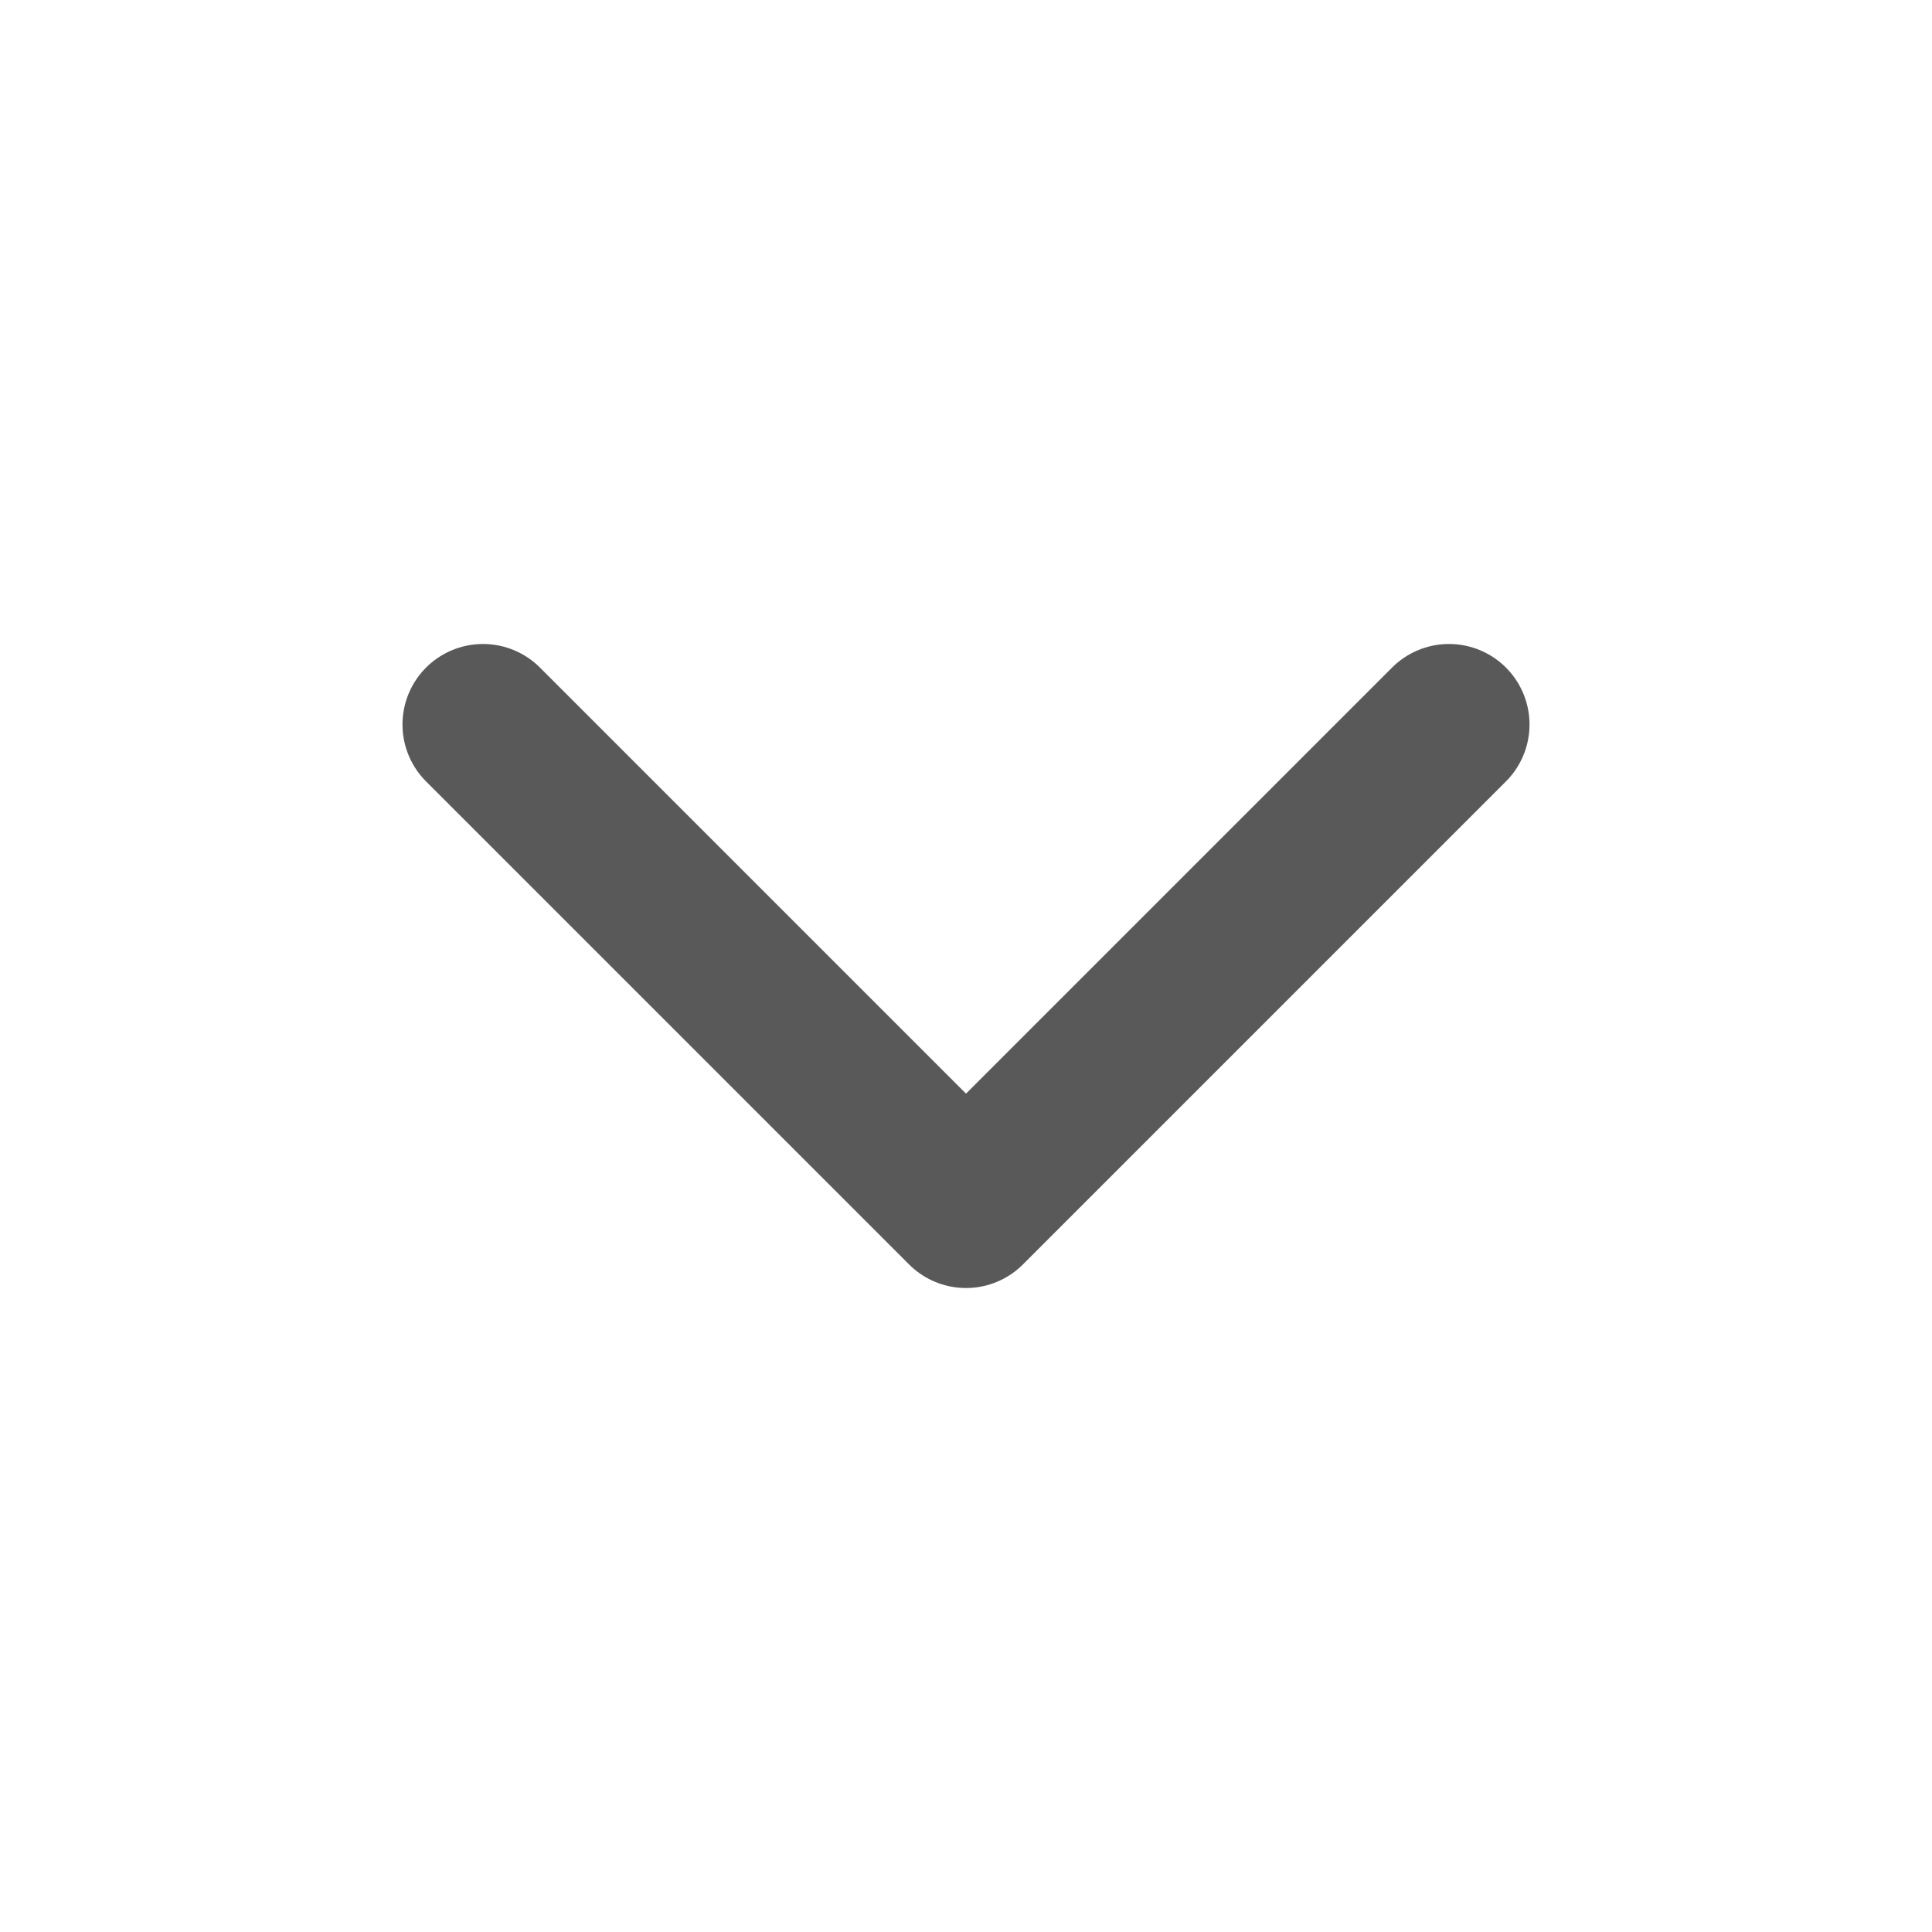 <svg width="20" height="20" viewBox="0 0 20 20" fill="none" xmlns="http://www.w3.org/2000/svg"><g id="icon"><path id="Vector" d="M15 7.5L10 12.5L5 7.5" stroke="#595959" stroke-width="1.667" stroke-linecap="round" stroke-linejoin="round"/></g></svg>